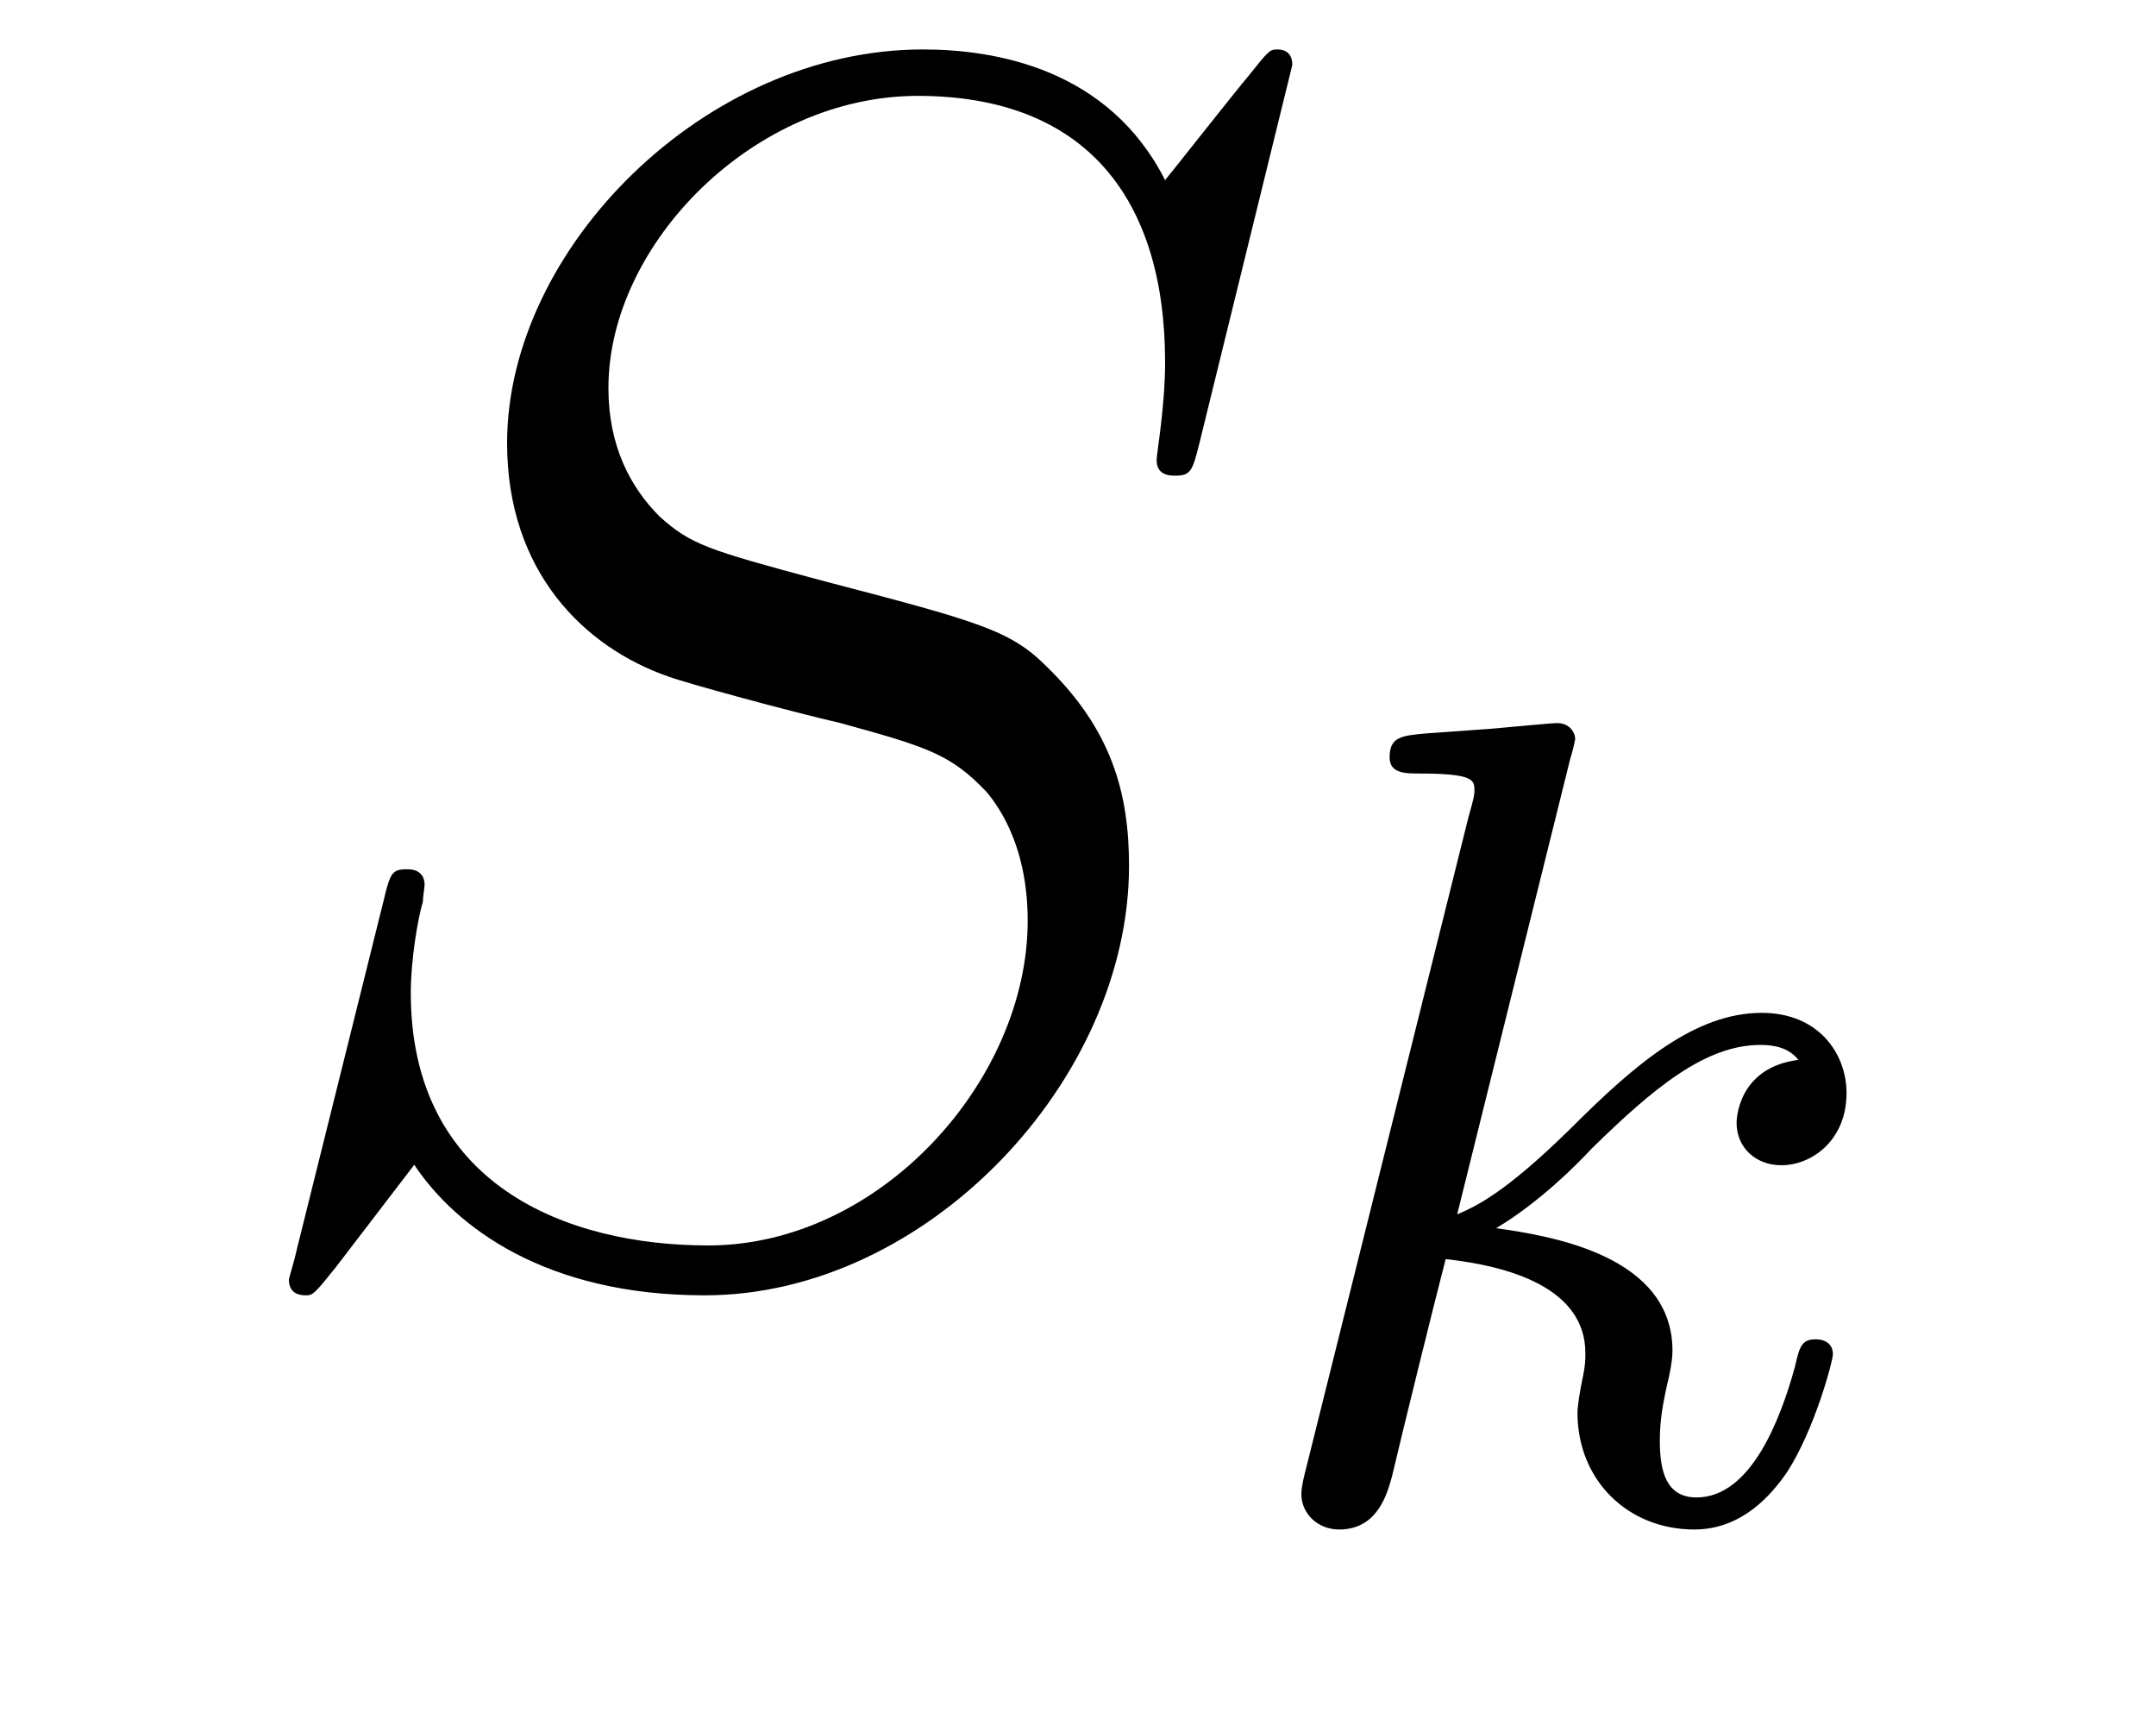 <?xml version='1.0' encoding='UTF-8'?>
<!-- This file was generated by dvisvgm 2.8.1 -->
<svg version='1.1' xmlns='http://www.w3.org/2000/svg' xmlns:xlink='http://www.w3.org/1999/xlink' width='15pt' height='12pt' viewBox='0 -12 15 12'>
<g id='page1'>
<g transform='matrix(1 0 0 -1 -127 651)'>
<path d='M135.991 662.548C135.991 662.656 135.907 662.656 135.883 662.656C135.835 662.656 135.823 662.644 135.68 662.464C135.608 662.381 135.118 661.759 135.106 661.747C134.712 662.524 133.923 662.656 133.421 662.656C131.903 662.656 130.528 661.269 130.528 659.918C130.528 659.022 131.066 658.496 131.652 658.293C131.783 658.245 132.488 658.053 132.847 657.97C133.457 657.802 133.612 657.754 133.863 657.492C133.911 657.432 134.15 657.157 134.15 656.595C134.15 655.483 133.122 654.336 131.927 654.336C130.946 654.336 129.858 654.754 129.858 656.093C129.858 656.32 129.906 656.607 129.942 656.727C129.942 656.762 129.954 656.822 129.954 656.846C129.954 656.894 129.93 656.953 129.834 656.953C129.727 656.953 129.715 656.93 129.667 656.727L129.057 654.276C129.057 654.264 129.01 654.108 129.01 654.097C129.01 653.989 129.105 653.989 129.129 653.989C129.177 653.989 129.189 654.001 129.333 654.18L129.882 654.897C130.169 654.467 130.791 653.989 131.903 653.989C133.445 653.989 134.855 655.483 134.855 656.977C134.855 657.48 134.736 657.922 134.281 658.364C134.03 658.615 133.815 658.675 132.715 658.962C131.914 659.177 131.807 659.213 131.592 659.404C131.388 659.607 131.233 659.894 131.233 660.301C131.233 661.305 132.249 662.333 133.385 662.333C134.556 662.333 135.106 661.616 135.106 660.48C135.106 660.169 135.047 659.847 135.047 659.799C135.047 659.691 135.142 659.691 135.178 659.691C135.286 659.691 135.297 659.727 135.345 659.918L135.991 662.548Z'/>
<path d='M137.927 657.731C137.935 657.747 137.959 657.851 137.959 657.858C137.959 657.898 137.927 657.97 137.831 657.97C137.799 657.97 137.552 657.946 137.369 657.93L136.923 657.898C136.748 657.882 136.668 657.874 136.668 657.731C136.668 657.619 136.779 657.619 136.875 657.619C137.258 657.619 137.258 657.572 137.258 657.5C137.258 657.476 137.258 657.46 137.217 657.317L136.086 652.782C136.054 652.663 136.054 652.615 136.054 652.607C136.054 652.472 136.166 652.36 136.317 652.36C136.588 652.36 136.652 652.615 136.684 652.727C136.763 653.062 136.971 653.906 137.058 654.241C137.497 654.193 138.03 654.042 138.03 653.587C138.03 653.547 138.03 653.508 138.014 653.428C137.991 653.324 137.975 653.213 137.975 653.173C137.975 652.703 138.325 652.36 138.788 652.36C139.122 652.36 139.329 652.607 139.433 652.759C139.624 653.053 139.752 653.532 139.752 653.579C139.752 653.659 139.688 653.683 139.632 653.683C139.536 653.683 139.52 653.635 139.488 653.492C139.385 653.117 139.178 652.583 138.803 652.583C138.596 652.583 138.548 652.759 138.548 652.974C138.548 653.077 138.556 653.173 138.596 653.356C138.604 653.388 138.636 653.516 138.636 653.603C138.636 654.257 137.815 654.4 137.409 654.456C137.704 654.631 137.975 654.902 138.07 655.006C138.508 655.436 138.867 655.731 139.249 655.731C139.353 655.731 139.449 655.707 139.512 655.627C139.082 655.572 139.082 655.197 139.082 655.189C139.082 655.014 139.218 654.894 139.393 654.894C139.608 654.894 139.847 655.07 139.847 655.396C139.847 655.667 139.656 655.954 139.257 655.954C138.795 655.954 138.381 655.603 137.927 655.149C137.465 654.695 137.265 654.607 137.138 654.552L137.927 657.731Z'/>
</g>
</g>
</svg>